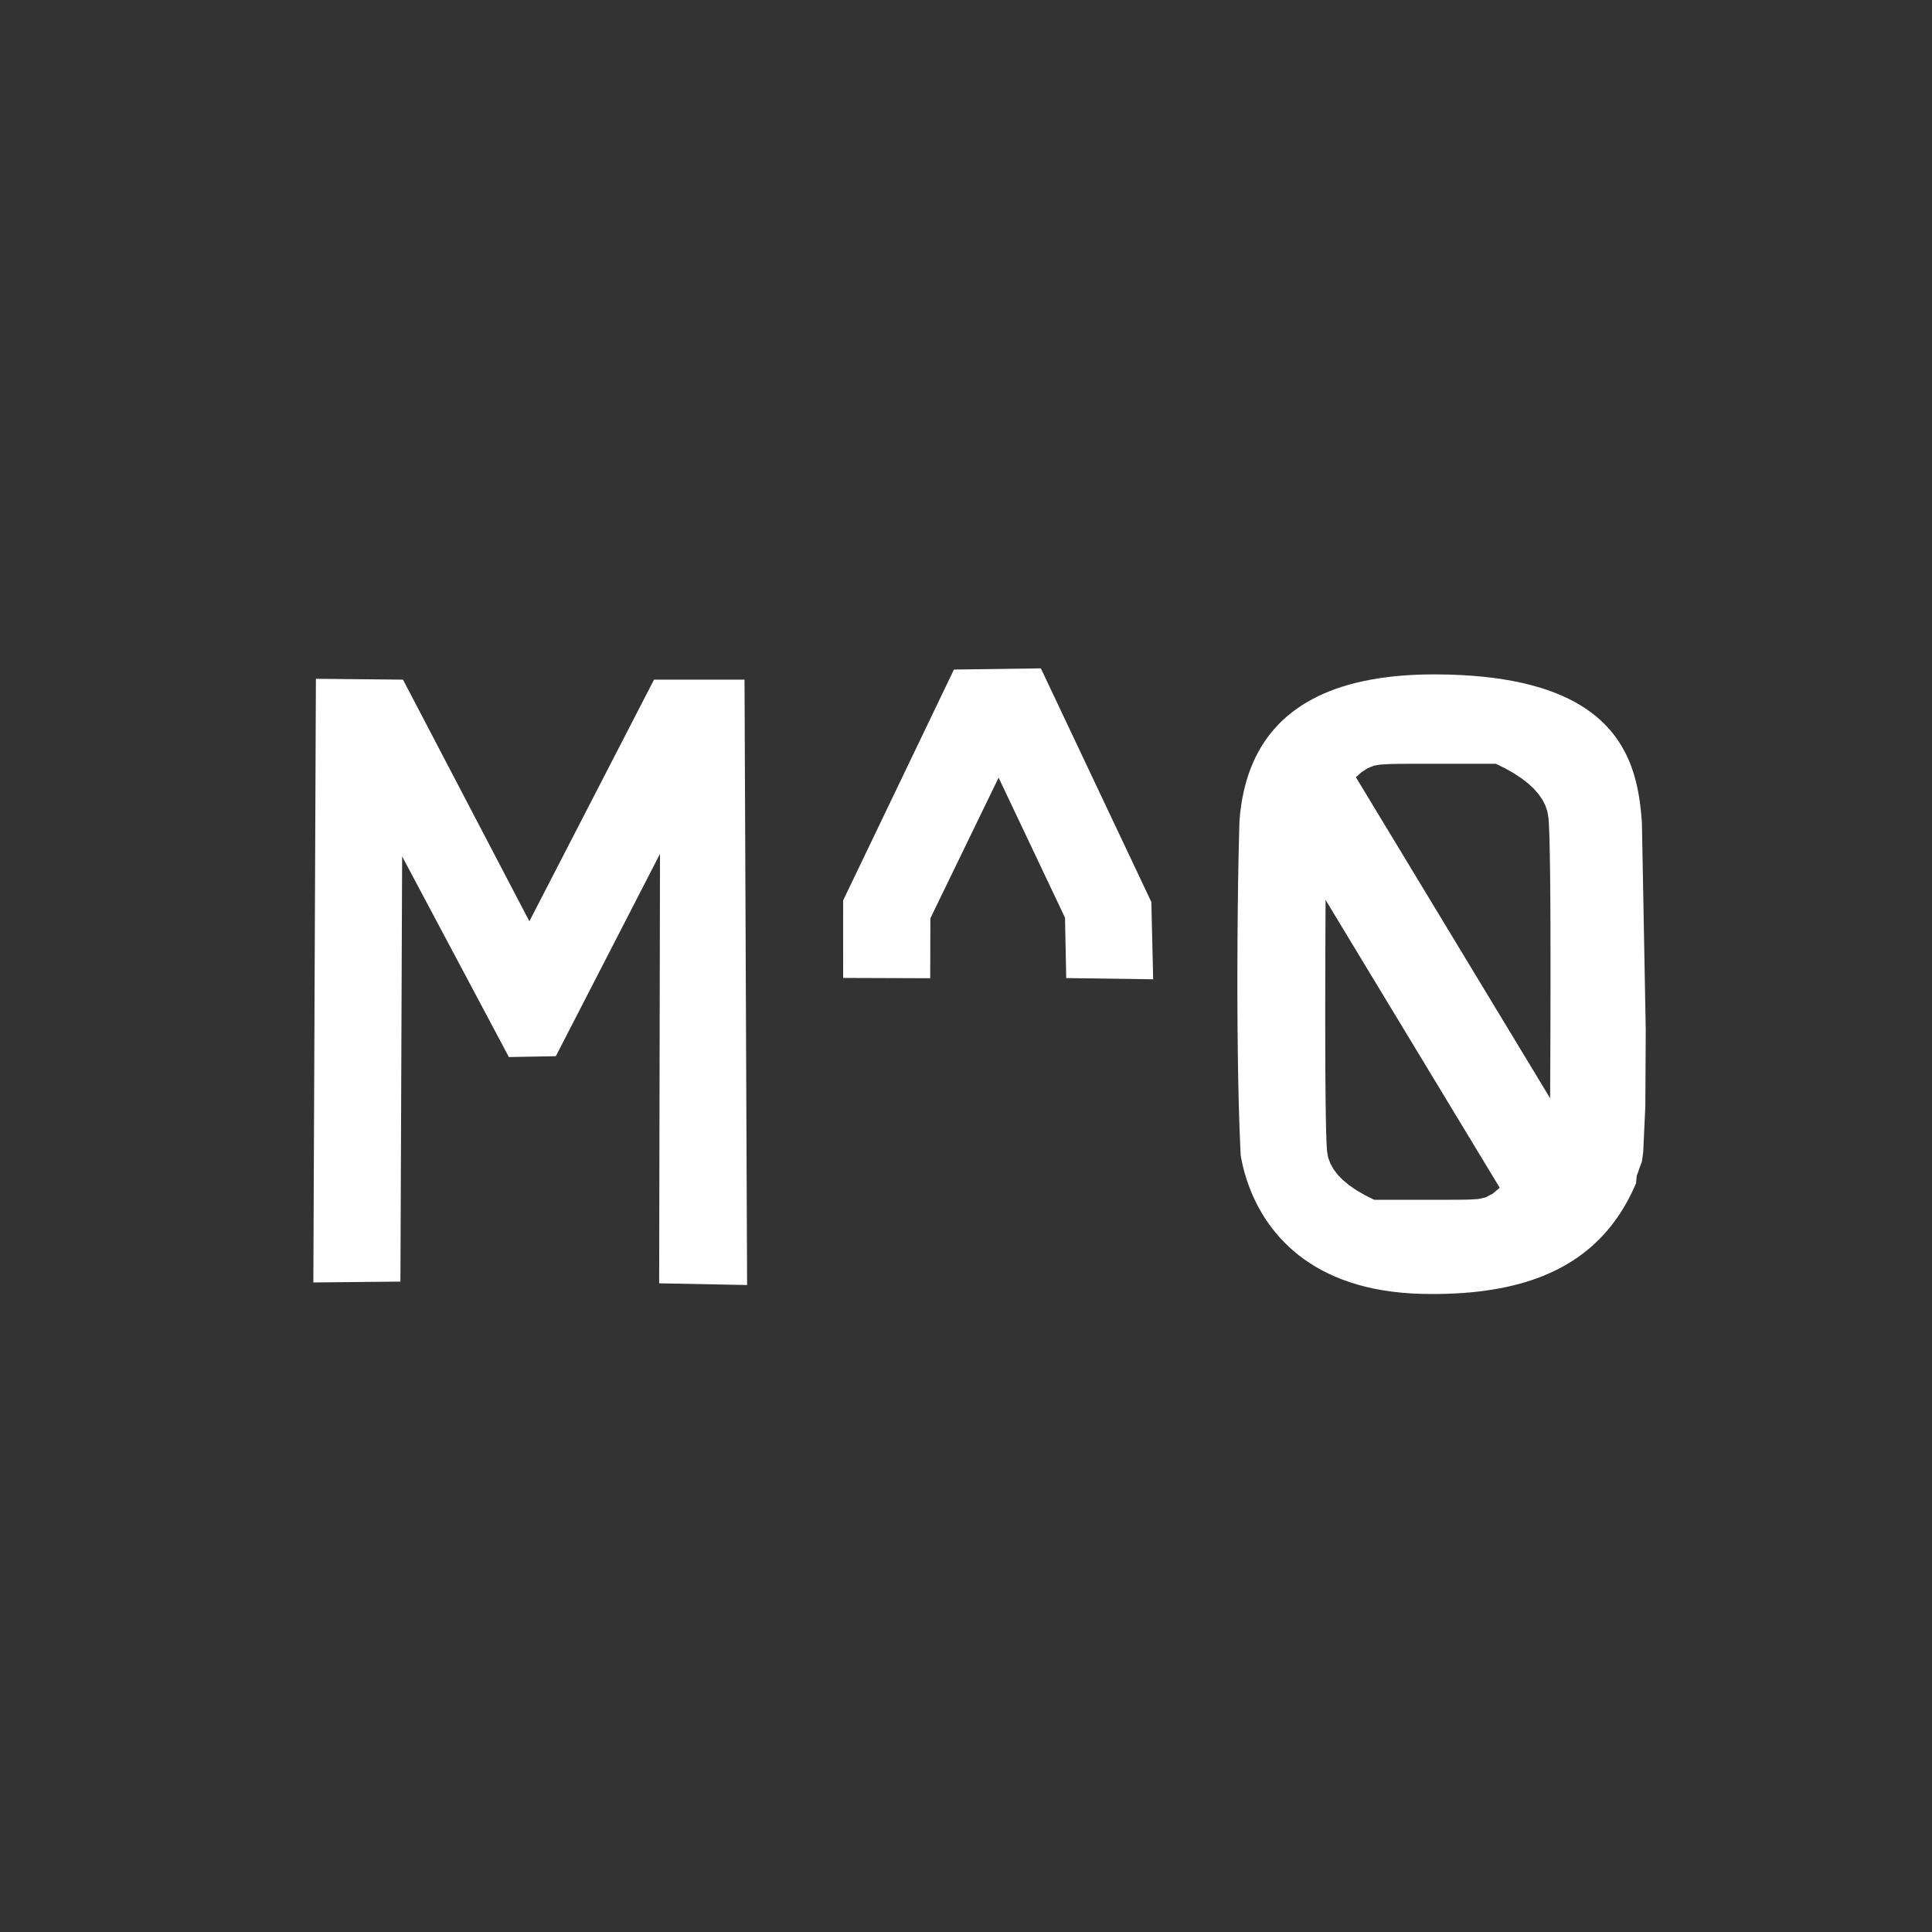 <?xml version="1.0" standalone="no"?>
<!DOCTYPE svg PUBLIC "-//W3C//DTD SVG 20010904//EN" "http://www.w3.org/TR/2001/REC-SVG-20010904/DTD/svg10.dtd">
<!-- Created using Krita: https://krita.org -->
<svg xmlns="http://www.w3.org/2000/svg" 
    xmlns:xlink="http://www.w3.org/1999/xlink"
    xmlns:krita="http://krita.org/namespaces/svg/krita"
    xmlns:sodipodi="http://sodipodi.sourceforge.net/DTD/sodipodi-0.dtd"
    width="96pt"
    height="96pt"
    viewBox="0 0 96 96">
<rect x="0" y="0" width="96" height="96" fill="#333333" stroke="none"/>
<defs/>
<path id="shape0" transform="translate(15.57, 33.729)" fill="#ffffff" fill-rule="evenodd" stroke="none" stroke-width="0.058" stroke-linecap="square" stroke-linejoin="bevel" d="M0 29.995L0.127 0L4.455 0.042L10.734 12.049L16.928 0.042L21.425 0.042L21.553 30.123L17.183 30.038L17.225 8.697L12.049 18.753L9.716 18.795L4.412 8.825L4.327 29.953L0 29.995" sodipodi:nodetypes="cccccccccccccc"/><path id="shape1" transform="translate(41.895, 33.21)" fill="#ffffff" fill-rule="evenodd" stroke="none" stroke-width="0.058" stroke-linecap="square" stroke-linejoin="bevel" d="M0 15.383L0.001 11.529L5.505 0.06L9.825 0L15.315 11.61L15.405 15.45L11.085 15.39L11.025 12.39L7.725 5.43L4.335 12.42L4.327 15.398L0 15.383" sodipodi:nodetypes="cccccccccccc"/><path id="shape2" transform="translate(61.485, 33.51)" fill="#ffffff" fill-rule="evenodd" stroke="none" stroke-width="0.24" stroke-linecap="square" stroke-linejoin="bevel" d="M0.105 7.246L0.138 6.896L0.181 6.554L0.234 6.221L0.298 5.896L0.372 5.58L0.456 5.273L0.551 4.975L0.655 4.685L0.77 4.404L0.895 4.131L1.031 3.868L1.176 3.613L1.332 3.366L1.498 3.129L1.674 2.9L1.861 2.68L2.058 2.468L2.265 2.265L2.482 2.071L2.71 1.886L2.948 1.709L3.196 1.541L3.454 1.382L3.723 1.231L4.001 1.089L4.29 0.956L4.59 0.831L4.899 0.715L5.219 0.608L5.549 0.51L5.889 0.42L6.24 0.339L6.6 0.266L6.971 0.203L7.353 0.148L7.744 0.101L8.146 0.064L8.558 0.035L8.98 0.014L9.412 0.003L9.855 0L10.482 0.009L11.083 0.032L11.657 0.067L12.207 0.116L12.732 0.176L13.232 0.249L13.71 0.332L14.164 0.427L14.595 0.533L15.005 0.648L15.394 0.773L15.762 0.908L16.11 1.051L16.439 1.203L16.749 1.363L17.04 1.531L17.314 1.706L17.57 1.887L17.81 2.075L18.034 2.269L18.243 2.468L18.436 2.673L18.616 2.882L18.781 3.095L18.934 3.312L19.074 3.533L19.202 3.756L19.319 3.982L19.425 4.21L19.521 4.44L19.607 4.671L19.684 4.903L19.753 5.136L19.813 5.368L19.867 5.6L19.913 5.831L19.954 6.061L19.989 6.29L20.019 6.516L20.045 6.74L20.067 6.96L20.085 7.178L20.101 7.391L20.144 9.701L20.196 12.524L20.291 17.656L20.271 21.45L20.165 23.732L20.101 24.206L19.98 24.525L19.905 24.753L19.845 24.905L19.808 25.291L19.689 25.558L19.565 25.818L19.434 26.072L19.298 26.32L19.155 26.562L19.006 26.797L18.851 27.025L18.689 27.247L18.521 27.463L18.346 27.672L18.165 27.875L17.977 28.07L17.782 28.26L17.58 28.443L17.371 28.619L17.155 28.788L16.931 28.951L16.701 29.107L16.463 29.256L16.218 29.399L15.965 29.535L15.704 29.663L15.436 29.785L15.16 29.901L14.876 30.009L14.585 30.11L14.285 30.205L13.977 30.292L13.661 30.372L13.336 30.446L13.003 30.512L12.662 30.571L12.312 30.623L11.954 30.669L11.586 30.706L11.21 30.737L10.825 30.76L10.432 30.777L10.029 30.786L9.616 30.787L9.195 30.782L8.678 30.762L8.18 30.725L7.701 30.673L7.241 30.606L6.799 30.525L6.375 30.43L5.969 30.321L5.58 30.2L5.207 30.067L4.852 29.923L4.512 29.768L4.188 29.604L3.88 29.43L3.587 29.247L3.309 29.056L3.045 28.858L2.795 28.652L2.558 28.441L2.335 28.224L2.126 28.003L1.928 27.777L1.743 27.547L1.57 27.314L1.409 27.079L1.258 26.843L1.119 26.605L0.99 26.367L0.871 26.129L0.762 25.892L0.663 25.656L0.573 25.423L0.491 25.192L0.418 24.965L0.352 24.741L0.295 24.523L0.245 24.309L0.202 24.102L0.165 23.901L0.154 23.675L0.143 23.444L0.133 23.208L0.123 22.968L0.113 22.723L0.104 22.474L0.096 22.221L0.088 21.964L0.08 21.703L0.072 21.439L0.065 21.171L0.059 20.9L0.053 20.627L0.047 20.35L0.041 20.071L0.036 19.789L0.031 19.505L0.027 19.22L0.023 18.932L0.019 18.642L0.016 18.351L0.013 18.059L0.01 17.766L0.008 17.472L0.006 17.177L0.004 16.881L0.003 16.585L0.002 16.289L0.001 15.993L0 15.697L2.66949e-07 15.401L0 15.106L0 14.812L0.001 14.519L0.002 14.226L0.003 13.935L0.004 13.646L0.005 13.358L0.007 13.072L0.009 12.788L0.011 12.507L0.014 12.227L0.016 11.95L0.019 11.677L0.022 11.405L0.026 11.138L0.029 10.873L0.033 10.612L0.036 10.355L0.04 10.102L0.045 9.852L0.049 9.607L0.053 9.367L0.058 9.131L0.063 8.9L0.068 8.673L0.073 8.453L0.078 8.237L0.083 8.027L0.088 7.823L0.094 7.624L0.099 7.432L0.105 7.246M9.498 26.106L6.797 26.106L6.333 25.875L5.919 25.635L5.557 25.386L5.246 25.128L4.986 24.863L4.777 24.588L4.62 24.305L4.513 24.013L4.458 23.713L4.453 23.657L4.448 23.593L4.443 23.523L4.439 23.445L4.434 23.359L4.43 23.267L4.426 23.167L4.422 23.06L4.418 22.946L4.414 22.825L4.41 22.696L4.407 22.561L4.403 22.418L4.4 22.267L4.397 22.11L4.394 21.945L4.391 21.773L4.389 21.594L4.386 21.408L4.384 21.214L4.382 21.014L4.38 20.806L4.378 20.59L4.376 20.368L4.374 20.138L4.373 19.901L4.371 19.657L4.37 19.406L4.369 19.147L4.368 18.881L4.367 18.608L4.366 18.328L4.366 18.041L4.365 17.746L4.365 17.444L4.365 17.135L4.365 16.819L4.365 16.495L4.365 16.164L4.366 15.826L4.366 15.481L4.367 15.129L4.368 14.769L4.369 14.402L4.37 14.028L4.371 13.646L4.373 13.258L4.374 12.862L4.376 12.459L4.378 12.049L4.38 11.631L4.382 11.207L13.035 25.508L12.688 25.802L12.333 25.988L11.97 26.068L11.803 26.079L11.657 26.088L11.511 26.095L11.344 26.1L11.138 26.103L10.87 26.105L10.521 26.106L10.07 26.106L9.498 26.106M9.834 4.442L12.846 4.442L13.315 4.674L13.738 4.914L14.114 5.161L14.445 5.417L14.729 5.68L14.966 5.951L15.158 6.229L15.303 6.516L15.402 6.81L15.455 7.112L15.46 7.167L15.465 7.23L15.47 7.299L15.475 7.374L15.479 7.456L15.484 7.544L15.488 7.639L15.492 7.74L15.496 7.848L15.5 7.962L15.504 8.083L15.508 8.21L15.511 8.344L15.515 8.484L15.518 8.631L15.521 8.784L15.524 8.943L15.527 9.11L15.53 9.282L15.532 9.461L15.535 9.647L15.537 9.838L15.54 10.037L15.542 10.242L15.544 10.453L15.546 10.671L15.547 10.895L15.549 11.126L15.551 11.364L15.552 11.607L15.553 11.857L15.555 12.114L15.556 12.377L15.556 12.647L15.557 12.923L15.558 13.206L15.558 13.495L15.559 13.791L15.559 14.093L15.559 14.401L15.559 14.716L15.559 15.038L15.559 15.366L15.559 15.7L15.558 16.041L15.557 16.388L15.557 16.742L15.556 17.103L15.555 17.47L15.554 17.843L15.552 18.223L15.551 18.609L15.55 19.002L15.548 19.401L15.546 19.806L15.544 20.219L15.542 20.637L15.54 21.062L5.888 5.109L6.177 4.852L6.471 4.663L6.771 4.54L7.076 4.485L7.231 4.474L7.367 4.466L7.498 4.459L7.636 4.453L7.793 4.449L7.981 4.446L8.214 4.444L8.503 4.443L8.861 4.442L9.3 4.442L9.834 4.442" sodipodi:nodetypes="ccccccccccccccccccccccccccccccccccccccccccccccccccccccccccccccccccccccccccccccccccccccccccccccccccccccccccccccccccccccccccccccccccccccccccccccccccccccccccccccccccccccccccccccccccccccccccccccccccccccccccccccccccccccccccccccccccccccccccccccccccccccccccccccccccccccccccccccccccccccccccccccccccccccccccccccccccccccccccccccccccccccccccccccccccccccccccccccccccccccccccccccccccccccccccccccccccccccccccccccc"/>
</svg>
